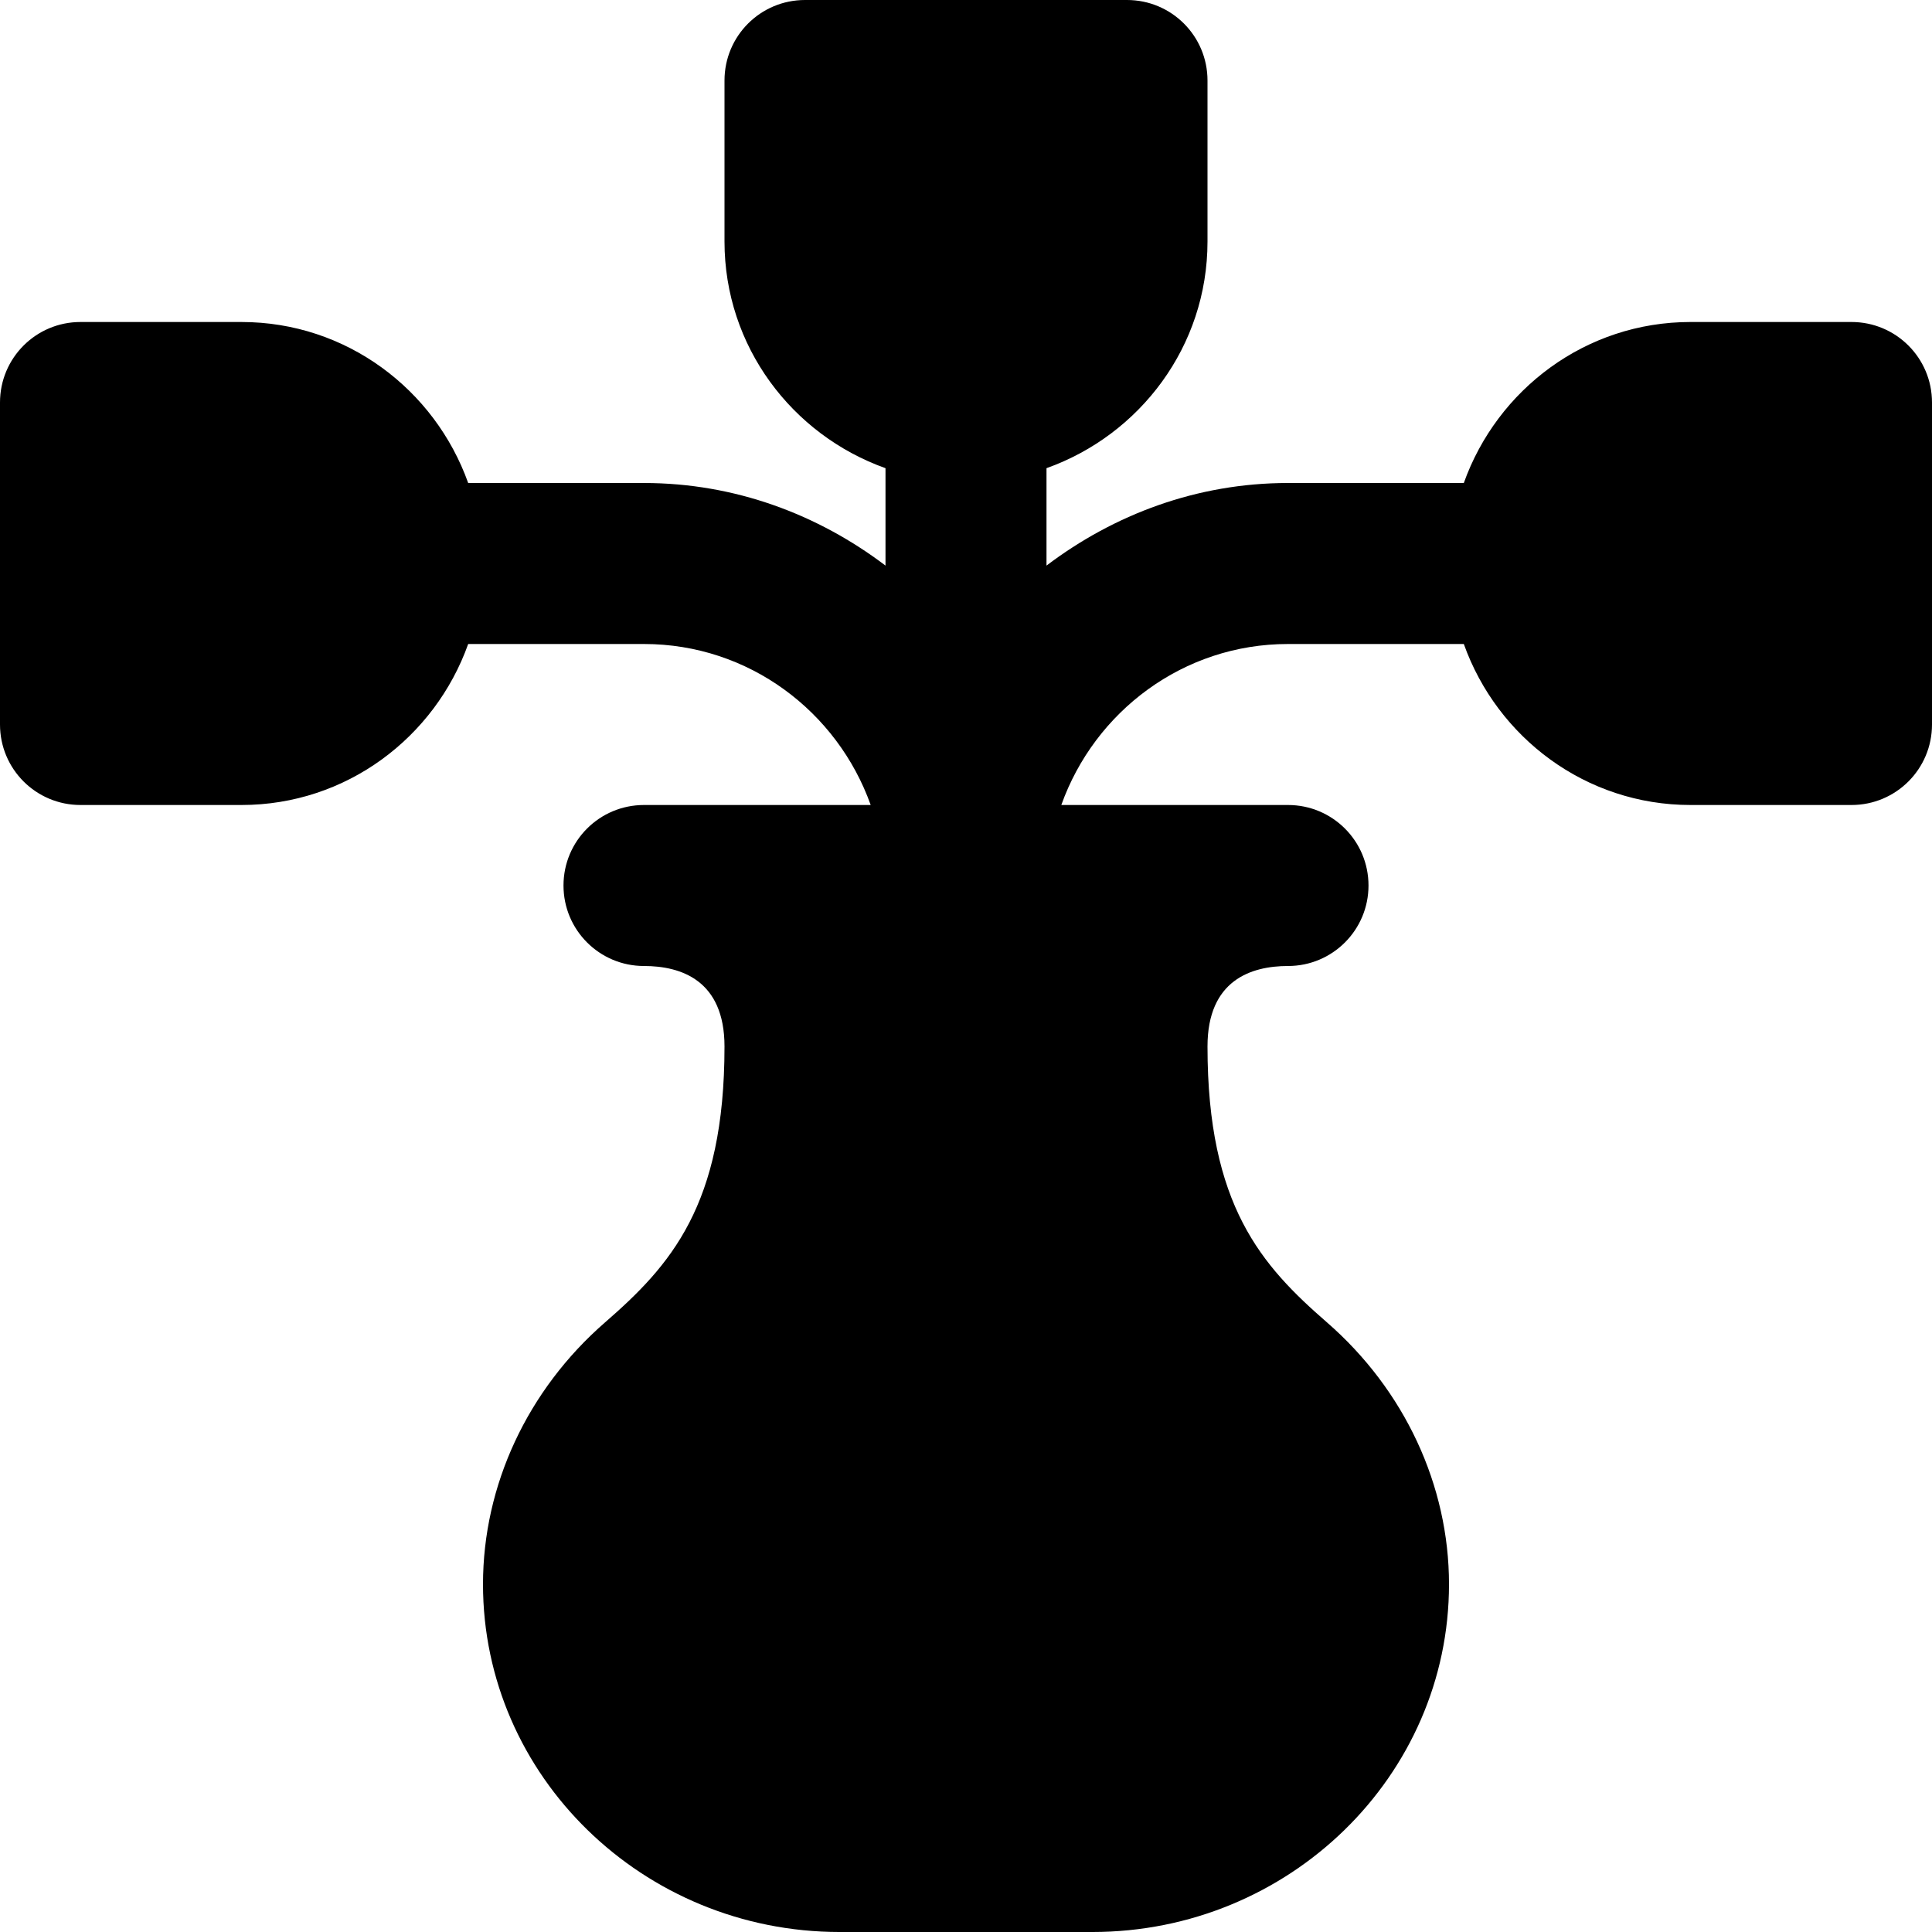 <?xml version="1.0" encoding="iso-8859-1"?>
<!-- Uploaded to: SVG Repo, www.svgrepo.com, Generator: SVG Repo Mixer Tools -->
<svg fill="#000000" height="800px" width="800px" version="1.1" id="Layer_1" xmlns="http://www.w3.org/2000/svg" xmlns:xlink="http://www.w3.org/1999/xlink" 
	 viewBox="0 0 491.52 491.52" xml:space="preserve">
<g>
	<g>
		<path d="M471.04,81.92h-40.96c-26.665,0-49.193,17.183-57.672,40.96H327.68c-23.142,0-44.278,8.008-61.44,21.012v-24.781
			c23.777-8.479,40.96-31.007,40.96-57.672V20.48C307.2,9.155,298.045,0,286.72,0H204.8c-11.325,0-20.48,9.155-20.48,20.48v40.96
			c0,26.665,17.183,49.193,40.96,57.672v24.781c-17.162-13.005-38.298-21.012-61.44-21.012h-44.728
			c-8.479-23.777-31.007-40.96-57.672-40.96H20.48C9.155,81.92,0,91.075,0,102.4v81.92c0,11.325,9.155,20.48,20.48,20.48h40.96
			c26.665,0,49.193-17.183,57.672-40.96h44.728c26.665,0,49.193,17.183,57.672,40.96H163.84c-11.325,0-20.48,9.155-20.48,20.48
			s9.155,20.48,20.48,20.48c9.339,0,20.48,3.563,20.48,20.48c0,40.468-13.783,55.747-30.433,70.226
			c-19.702,17.162-31.007,41.431-31.007,66.58c0,48.783,40.694,88.474,90.747,88.474h64.266c50.053,0,90.747-39.69,90.747-88.474
			c0-25.149-11.305-49.418-31.027-66.601c-16.63-14.459-30.413-29.737-30.413-70.205c0-16.916,11.141-20.48,20.48-20.48
			c11.325,0,20.48-9.155,20.48-20.48s-9.155-20.48-20.48-20.48h-57.672c8.479-23.777,31.007-40.96,57.672-40.96h44.728
			c8.479,23.777,31.007,40.96,57.672,40.96h40.96c11.325,0,20.48-9.155,20.48-20.48V102.4C491.52,91.075,482.365,81.92,471.04,81.92
			z"/>
	</g>
</g>
</svg>